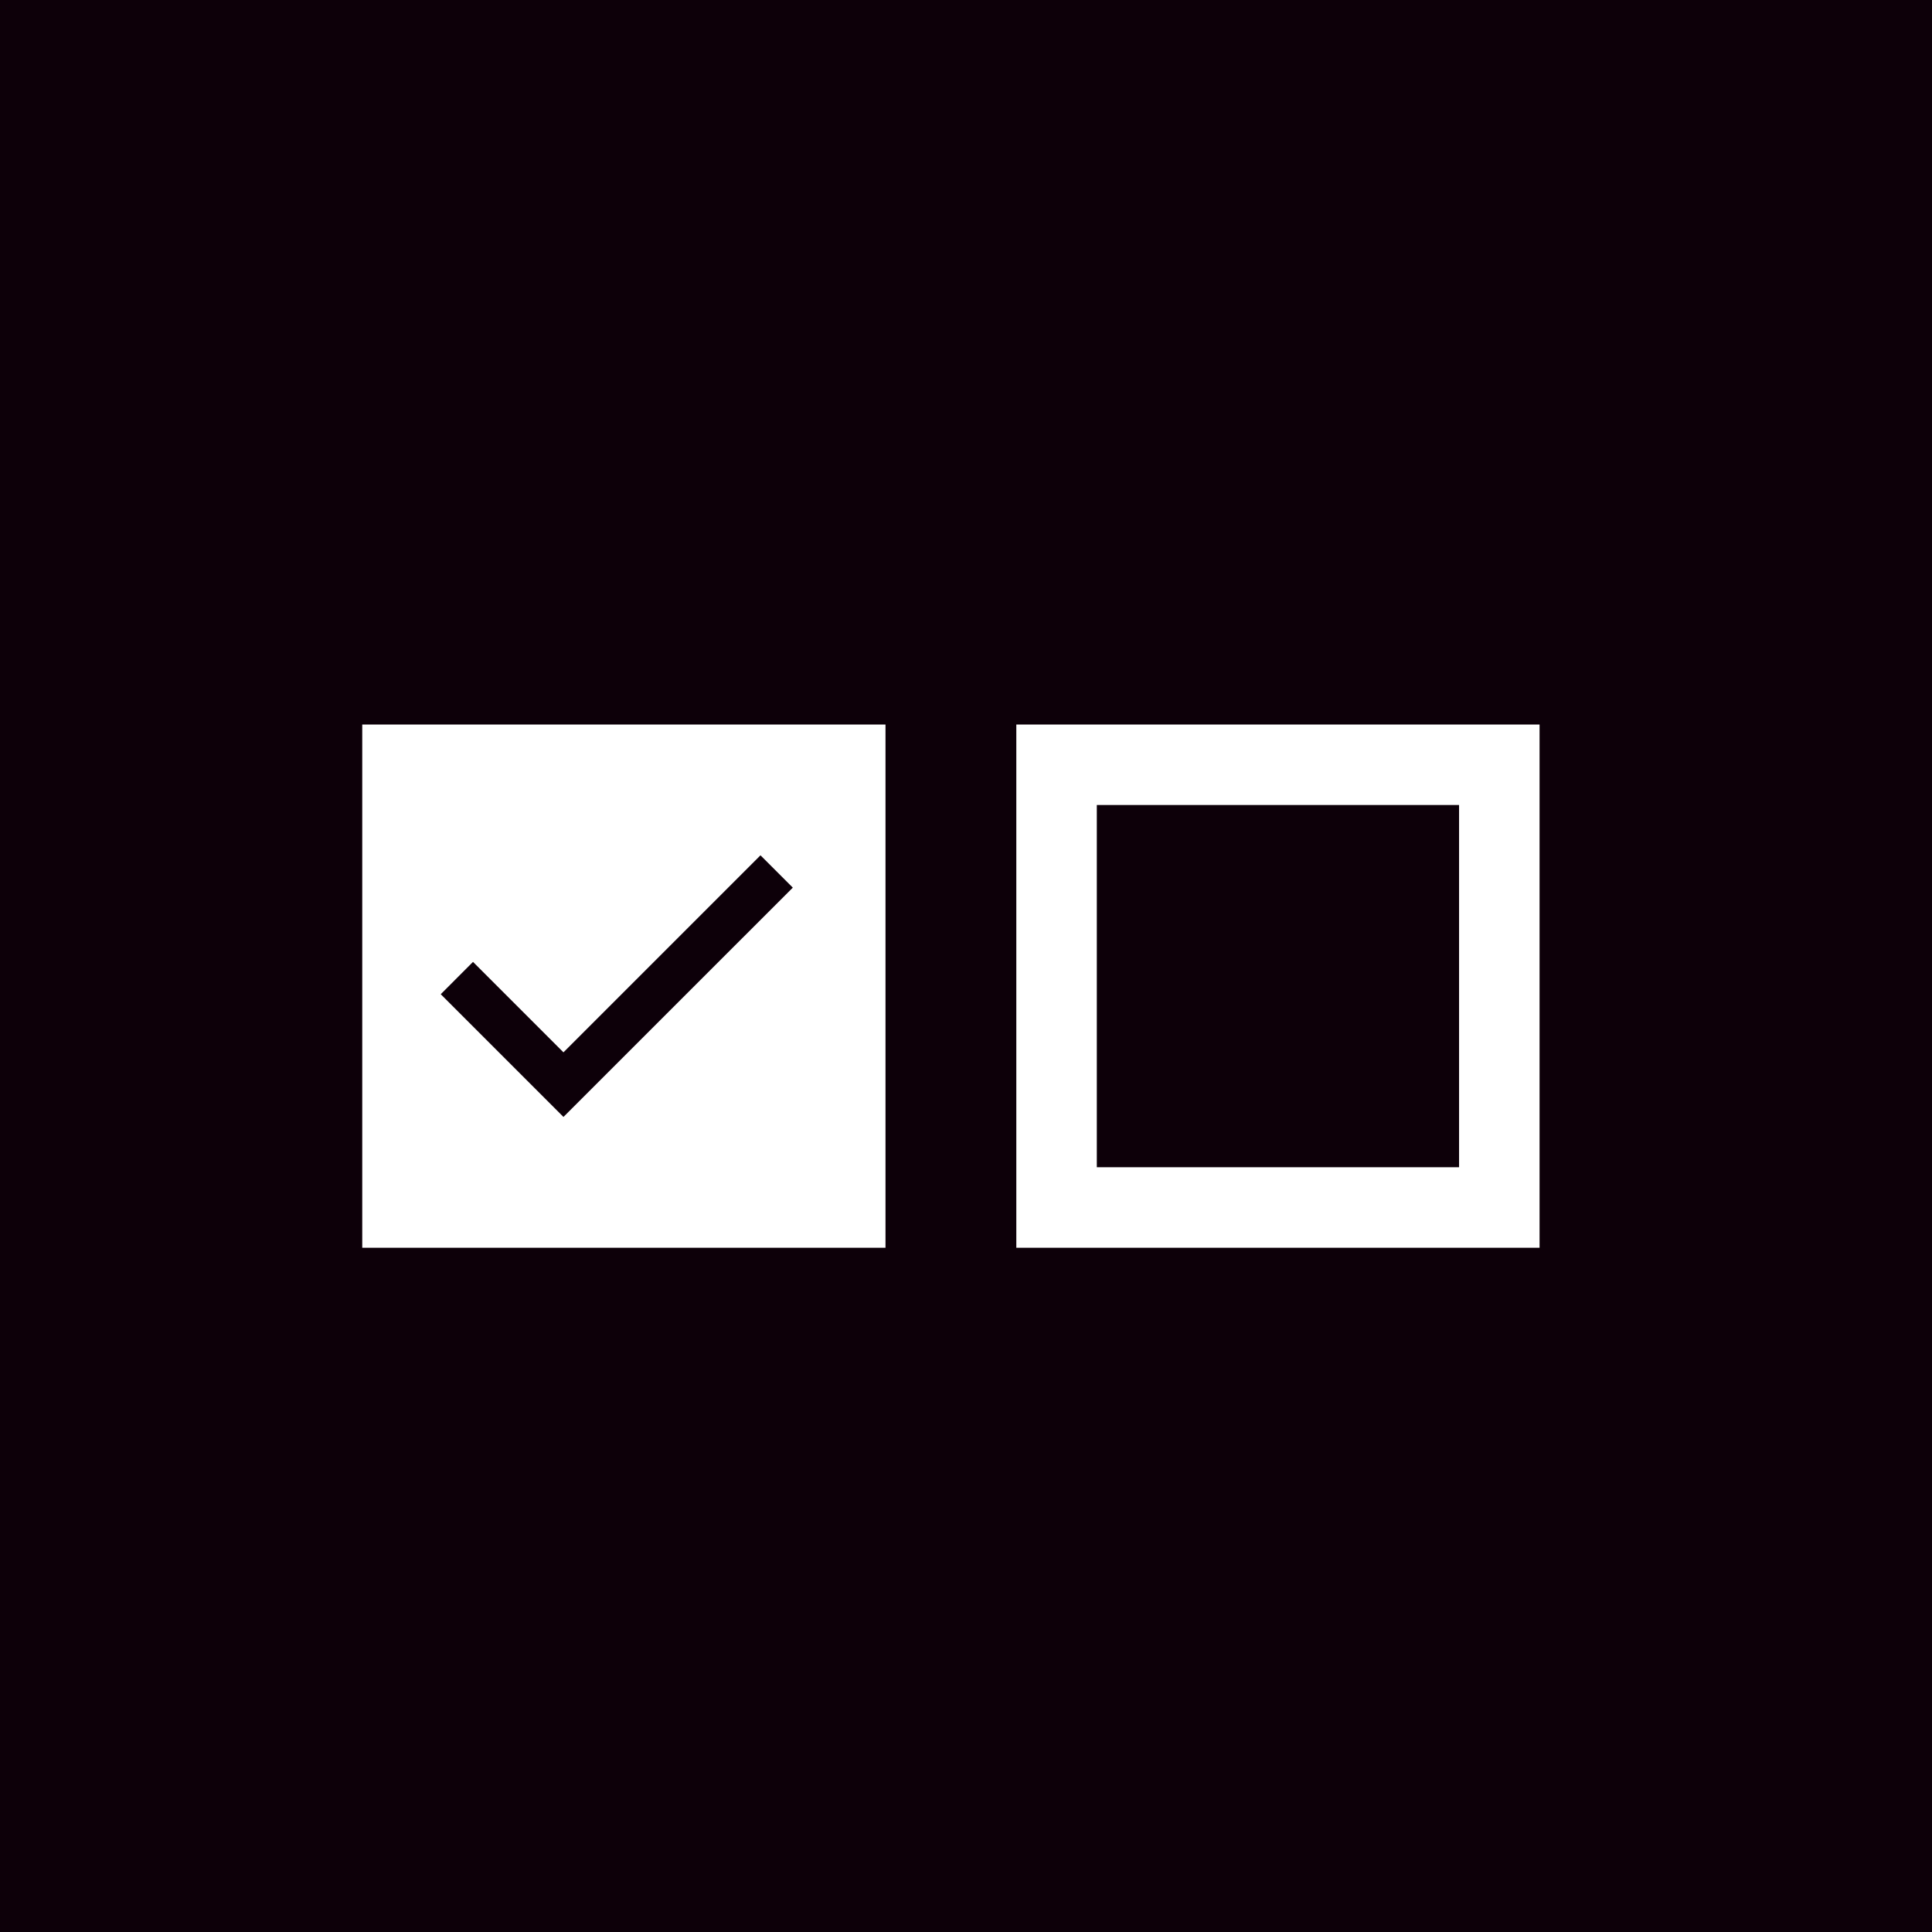 <svg width="48" height="48" viewBox="0 0 48 48" fill="none" xmlns="http://www.w3.org/2000/svg">
<rect width="48" height="48" fill="#0D0009"/>
<path fill-rule="evenodd" clip-rule="evenodd" d="M9 18H22V31H9V18ZM19.697 22.053L13.999 27.75L10.95 24.701L11.752 23.898L13.999 26.145L18.894 21.25L19.697 22.053ZM27.25 20H36.25V29H27.25V20ZM25.25 18H27.25H36.25H38.25V20V29V31H36.25H27.25H25.25V29V20V18Z" fill="white"/>
</svg>
